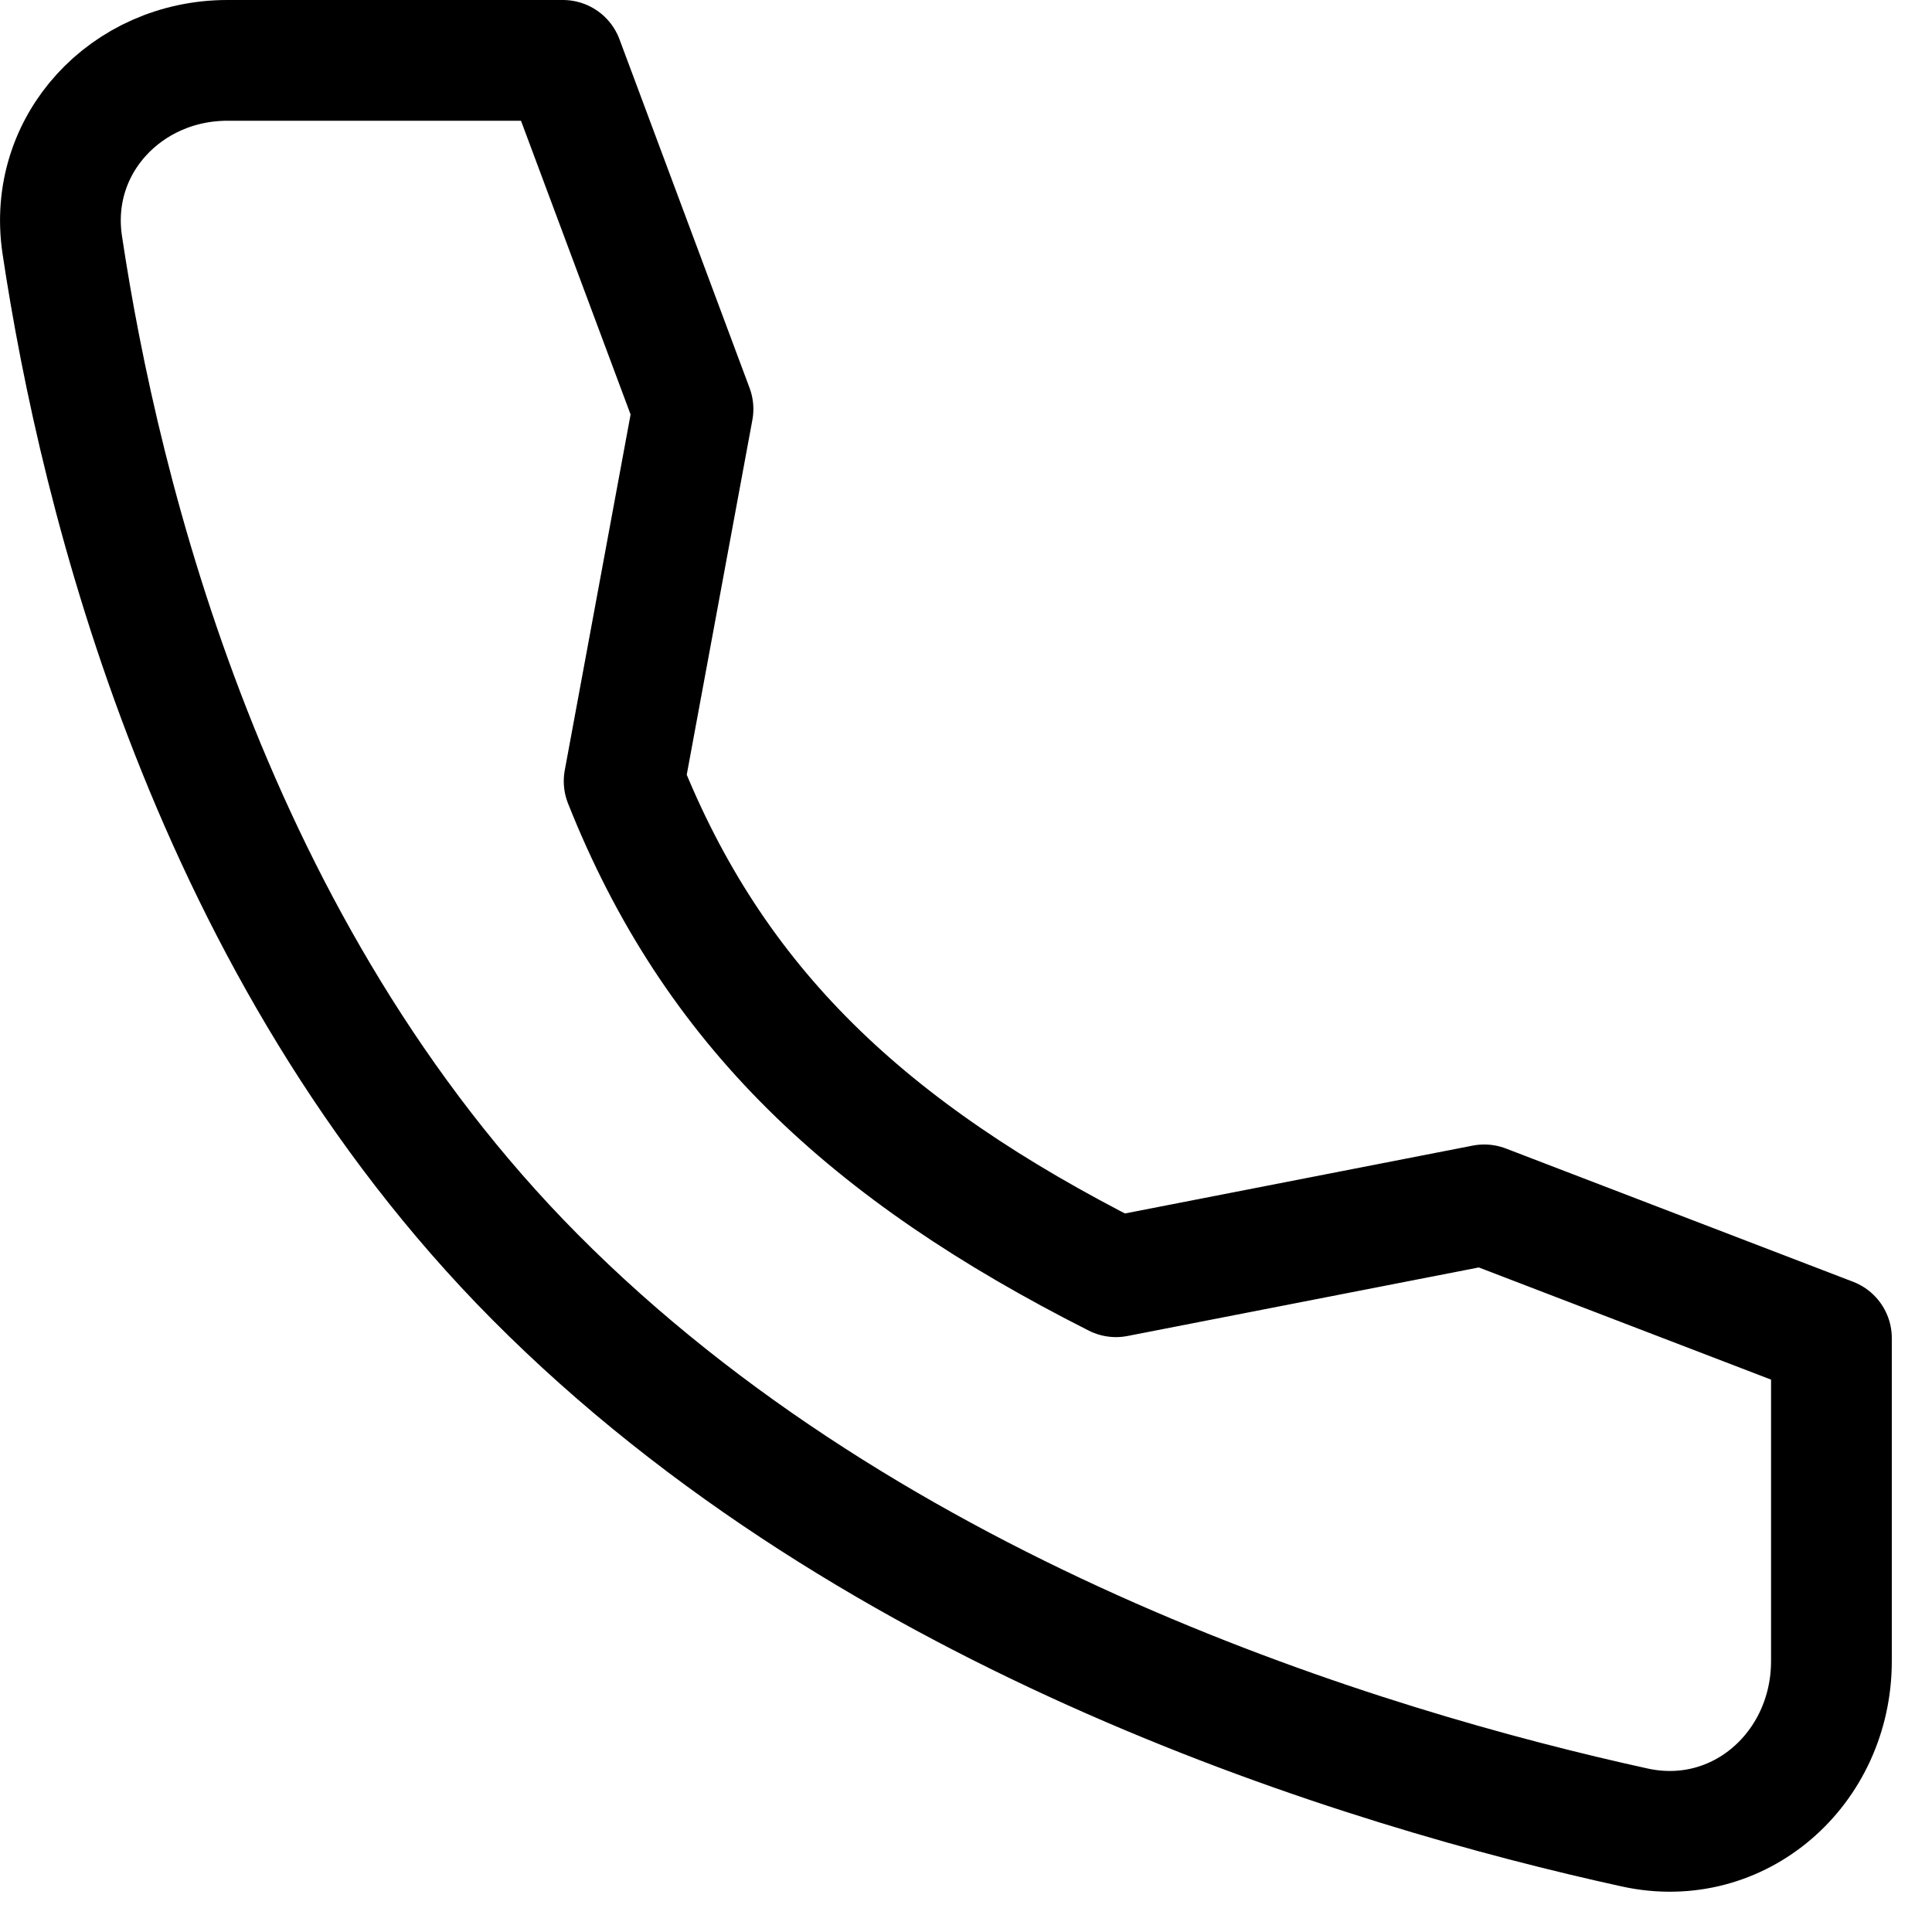<?xml version="1.0" encoding="UTF-8"?> <svg xmlns="http://www.w3.org/2000/svg" width="36" height="36" viewBox="0 0 36 36" fill="none"><path d="M27.657 22.451L20.795 23.79C16.159 21.447 13.296 18.754 11.63 14.556L12.913 7.622L10.489 1.125H4.238C2.359 1.125 0.879 2.69 1.16 4.562C1.86 9.234 3.927 17.708 9.964 23.79C16.304 30.179 25.438 32.95 30.463 34.053C32.405 34.478 34.126 32.954 34.126 30.951V24.934L27.657 22.451Z" stroke="black" stroke-width="2.25" stroke-linecap="round" stroke-linejoin="round"></path></svg> 